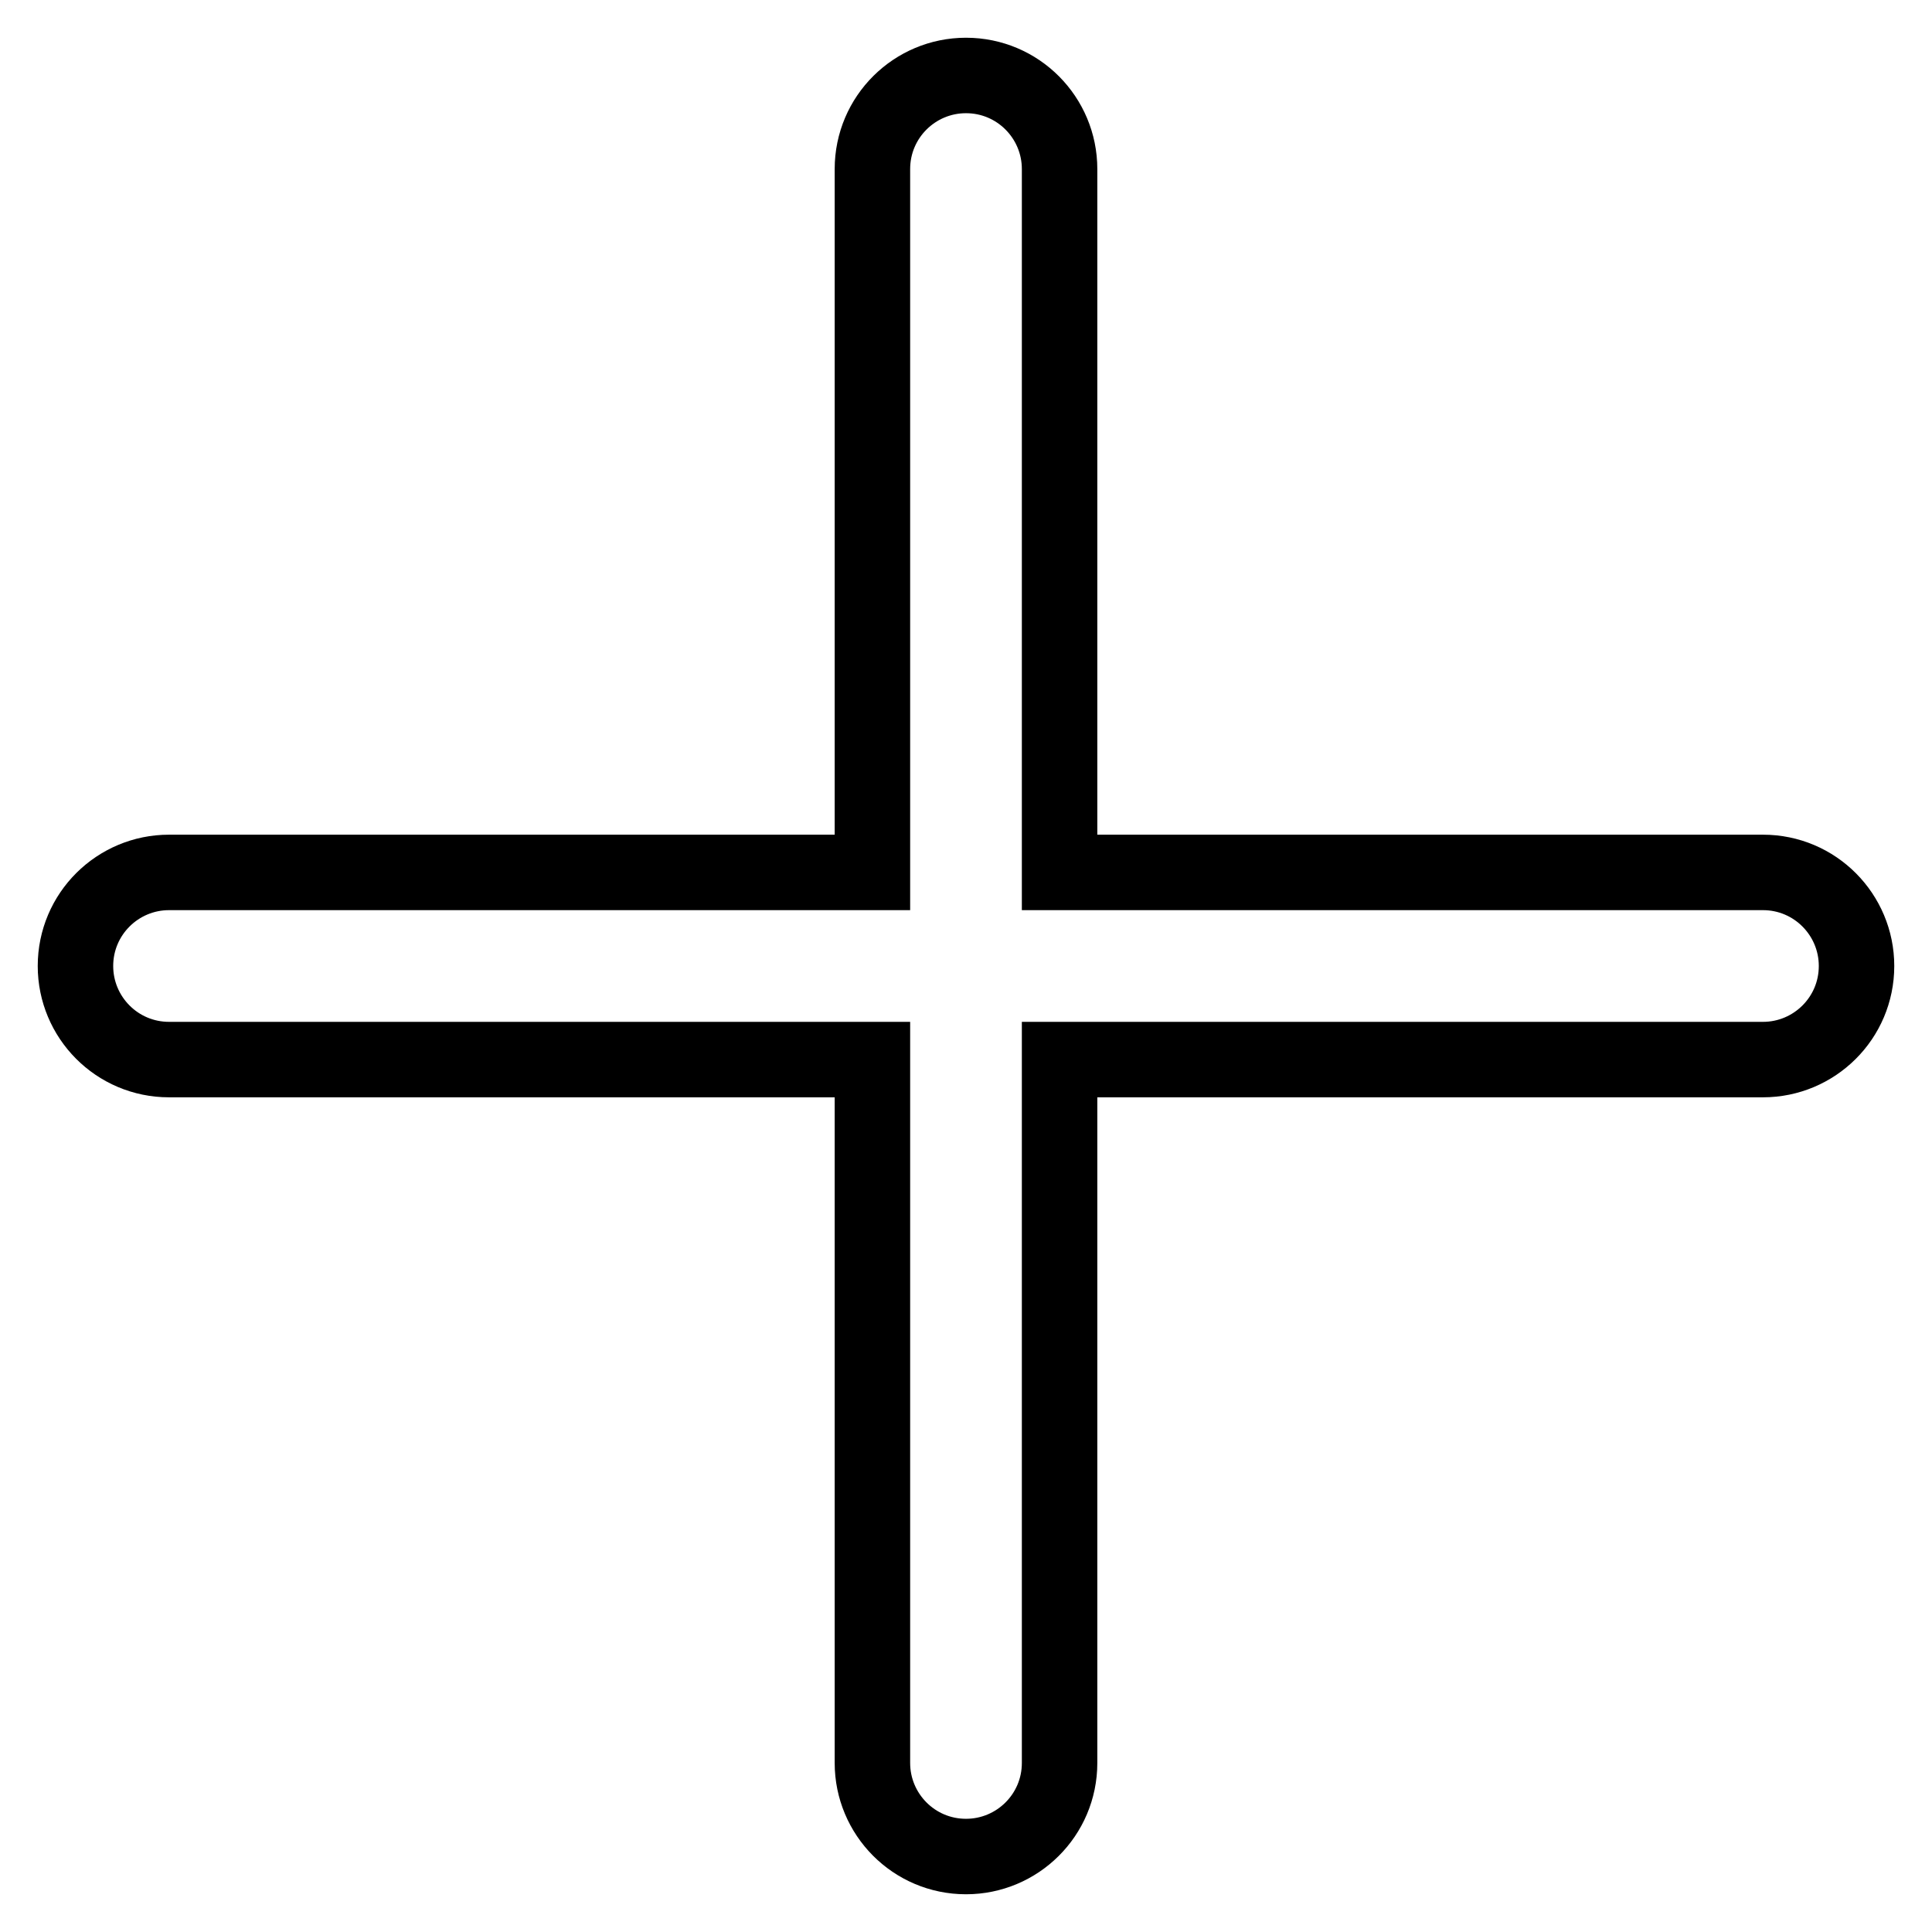 <?xml version="1.0" encoding="utf-8"?>
<!-- Svg Vector Icons : http://www.onlinewebfonts.com/icon -->
<!DOCTYPE svg PUBLIC "-//W3C//DTD SVG 1.1//EN" "http://www.w3.org/Graphics/SVG/1.1/DTD/svg11.dtd">
<svg version="1.1" xmlns="http://www.w3.org/2000/svg" xmlns:xlink="http://www.w3.org/1999/xlink" x="0px" y="0px" viewBox="0 0 256 256" enable-background="new 0 0 256 256" xml:space="preserve">
<g> <path stroke-width="10" fill-opacity="0" stroke="#000000"  d="M233.6,115.6h-93.2V22.4c0-6.8-5.5-12.4-12.4-12.4c-6.8,0-12.4,5.5-12.4,12.4v93.2H22.4 c-6.8,0-12.4,5.5-12.4,12.4c0,6.8,5.5,12.4,12.4,12.4h93.2v93.2c0,6.8,5.5,12.4,12.4,12.4c6.8,0,12.4-5.5,12.4-12.4v-93.2h93.2 c6.8,0,12.4-5.5,12.4-12.4C246,121.2,240.5,115.6,233.6,115.6z"/></g>
</svg>